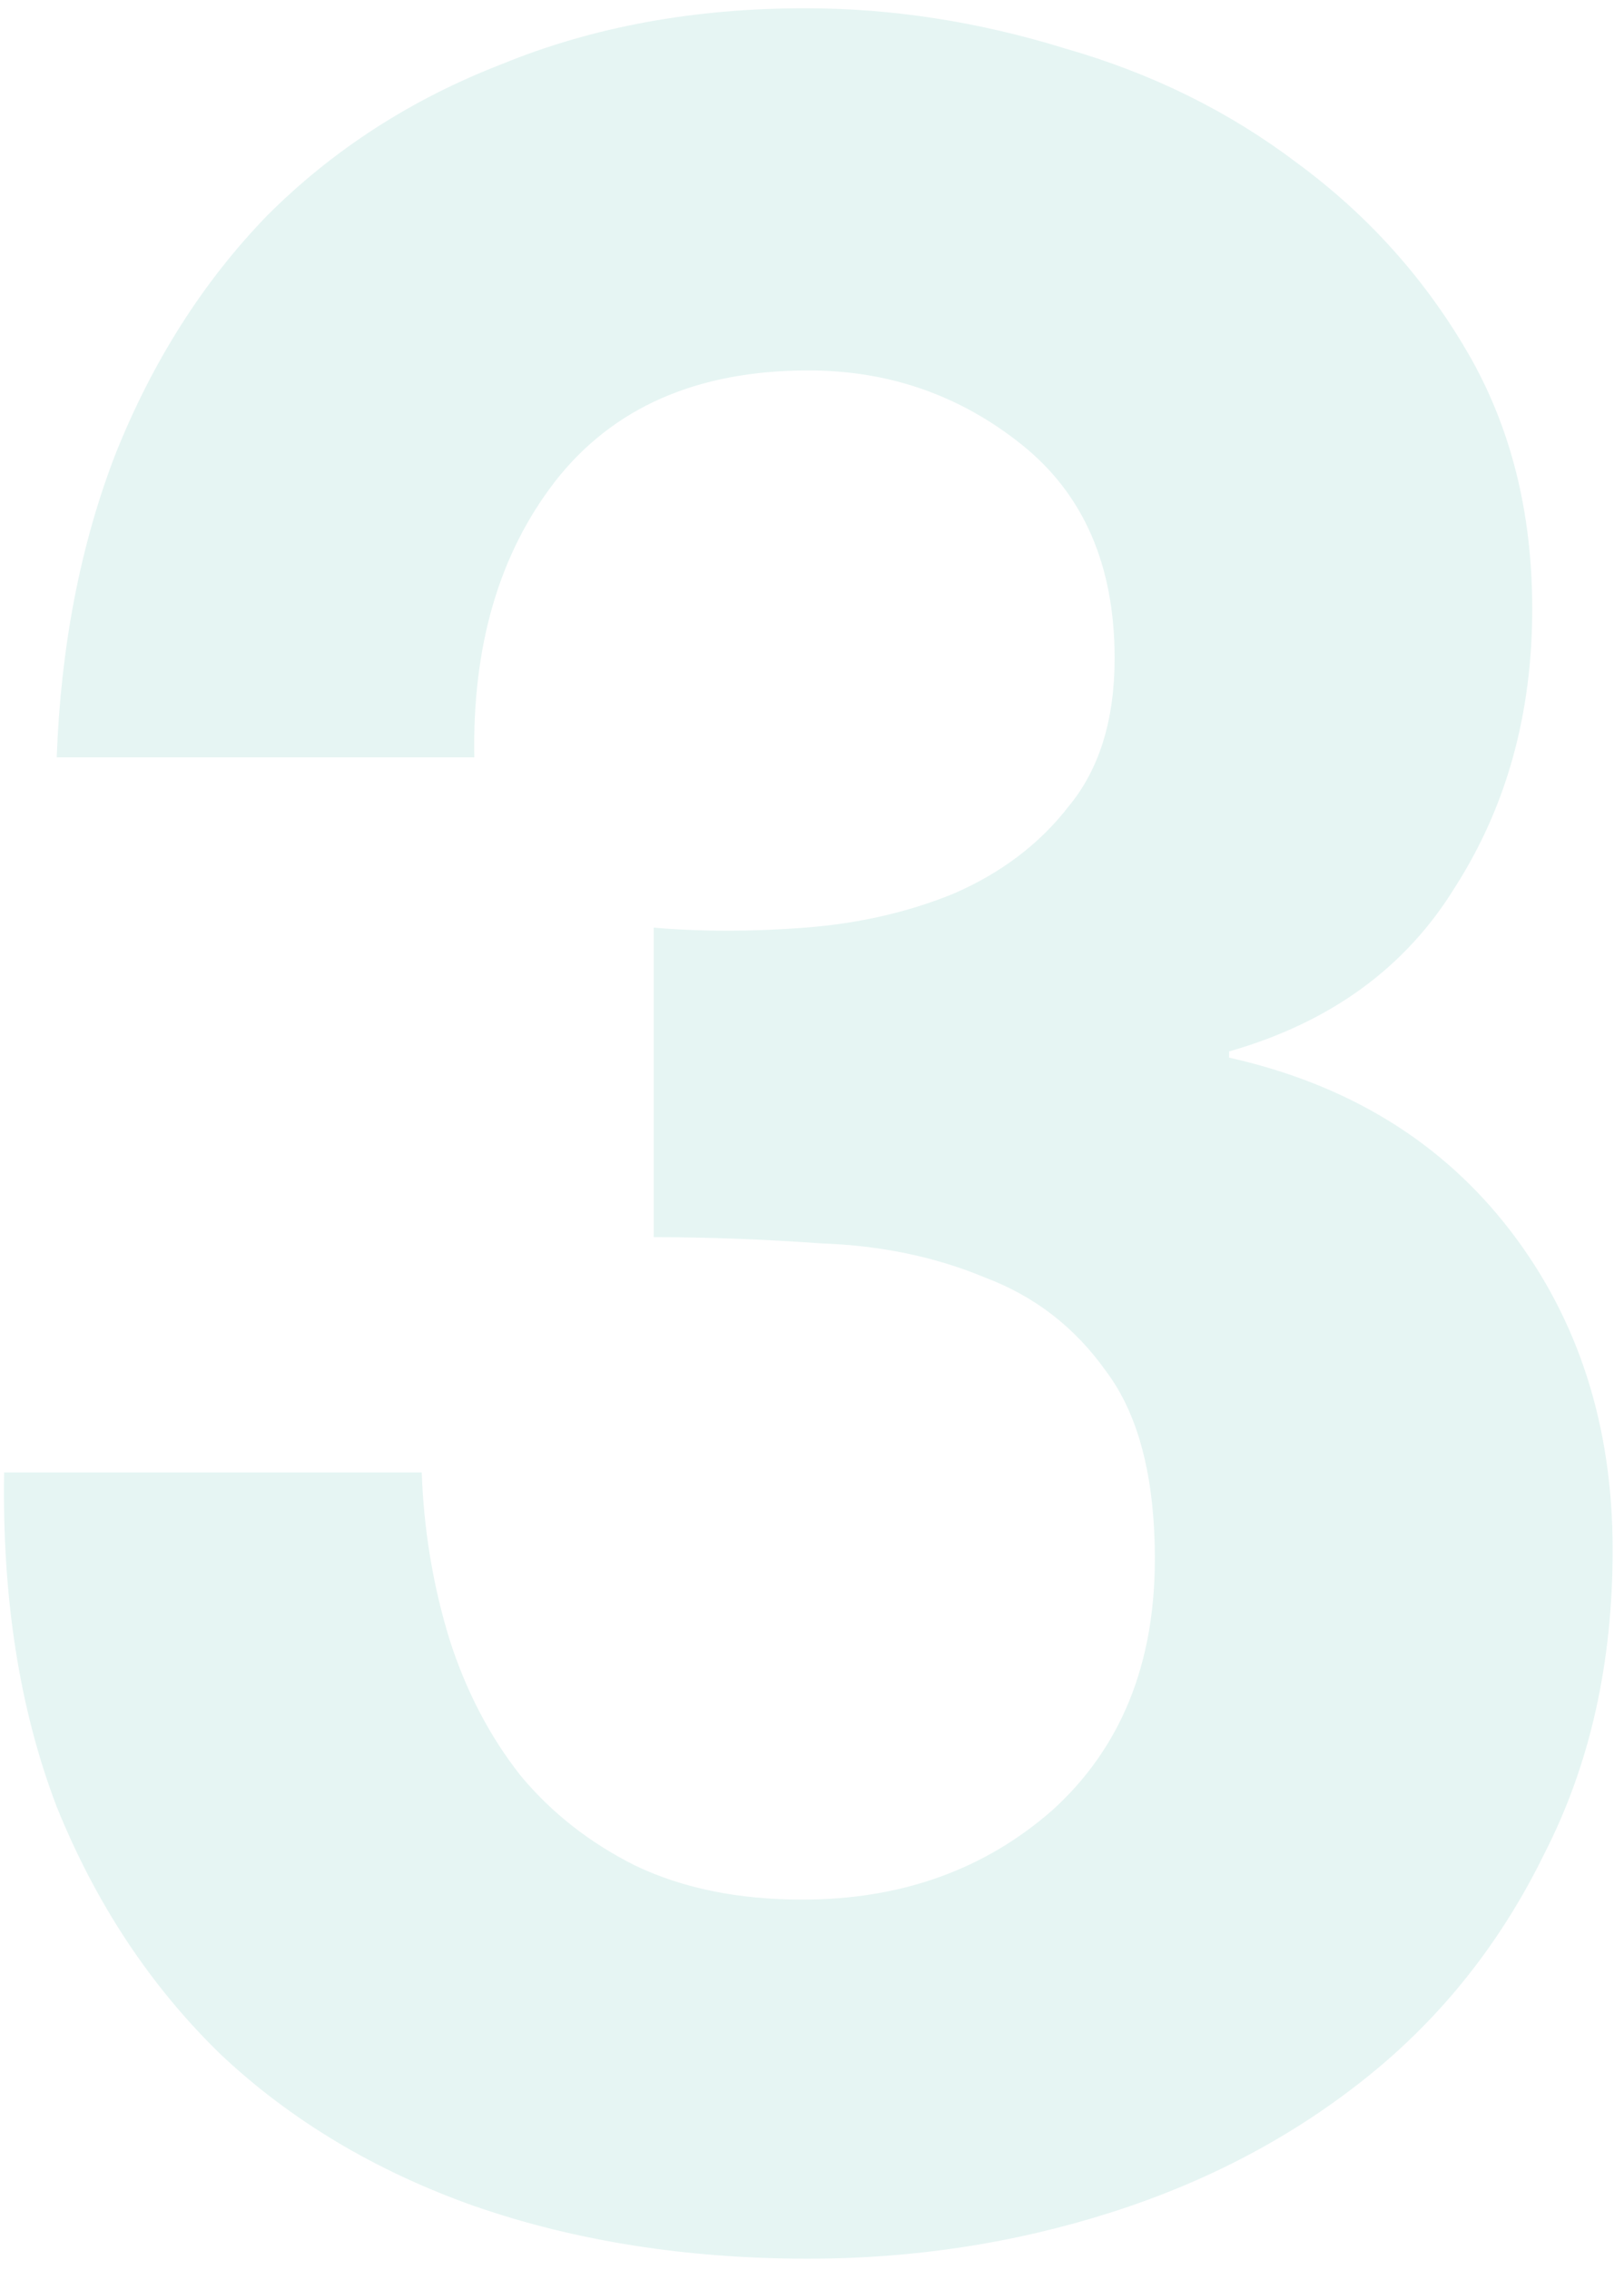 <svg width="63" height="88" viewBox="0 0 63 88" fill="none" xmlns="http://www.w3.org/2000/svg">
<path opacity="0.1" d="M25.36 35.96V47.96C27.44 47.96 29.6 48.04 31.84 48.2C34.16 48.28 36.28 48.72 38.2 49.52C40.12 50.24 41.68 51.44 42.88 53.12C44.16 54.8 44.8 57.24 44.8 60.44C44.8 64.52 43.48 67.76 40.84 70.16C38.2 72.48 34.96 73.64 31.12 73.64C28.64 73.64 26.48 73.2 24.64 72.32C22.88 71.44 21.4 70.28 20.2 68.84C19 67.32 18.08 65.56 17.44 63.56C16.8 61.48 16.44 59.32 16.36 57.08H0.16C0.08 61.96 0.76 66.28 2.2 70.04C3.72 73.8 5.84 77 8.56 79.64C11.28 82.2 14.56 84.16 18.4 85.52C22.32 86.88 26.64 87.56 31.36 87.56C35.44 87.56 39.36 86.96 43.12 85.76C46.88 84.56 50.2 82.8 53.08 80.48C55.96 78.16 58.24 75.28 59.92 71.84C61.68 68.4 62.56 64.48 62.56 60.08C62.56 55.28 61.24 51.16 58.6 47.72C55.96 44.28 52.32 42.04 47.68 41V40.76C51.6 39.64 54.52 37.52 56.44 34.4C58.44 31.28 59.44 27.68 59.44 23.6C59.44 19.84 58.6 16.52 56.92 13.64C55.24 10.76 53.04 8.32 50.32 6.32C47.68 4.32 44.68 2.84 41.32 1.88C37.96 0.84 34.6 0.32 31.24 0.32C26.92 0.32 23 1.04 19.48 2.48C15.96 3.84 12.92 5.8 10.36 8.36C7.88 10.92 5.92 14 4.48 17.6C3.12 21.12 2.36 25.04 2.2 29.36H18.4C18.32 25.04 19.36 21.48 21.52 18.68C23.76 15.8 27.04 14.36 31.36 14.36C34.48 14.36 37.24 15.32 39.64 17.24C42.04 19.16 43.24 21.92 43.24 25.52C43.24 27.92 42.64 29.84 41.44 31.28C40.32 32.72 38.84 33.84 37 34.64C35.24 35.36 33.32 35.8 31.24 35.96C29.16 36.12 27.2 36.12 25.36 35.96Z" fill="#009688"/>
</svg>
